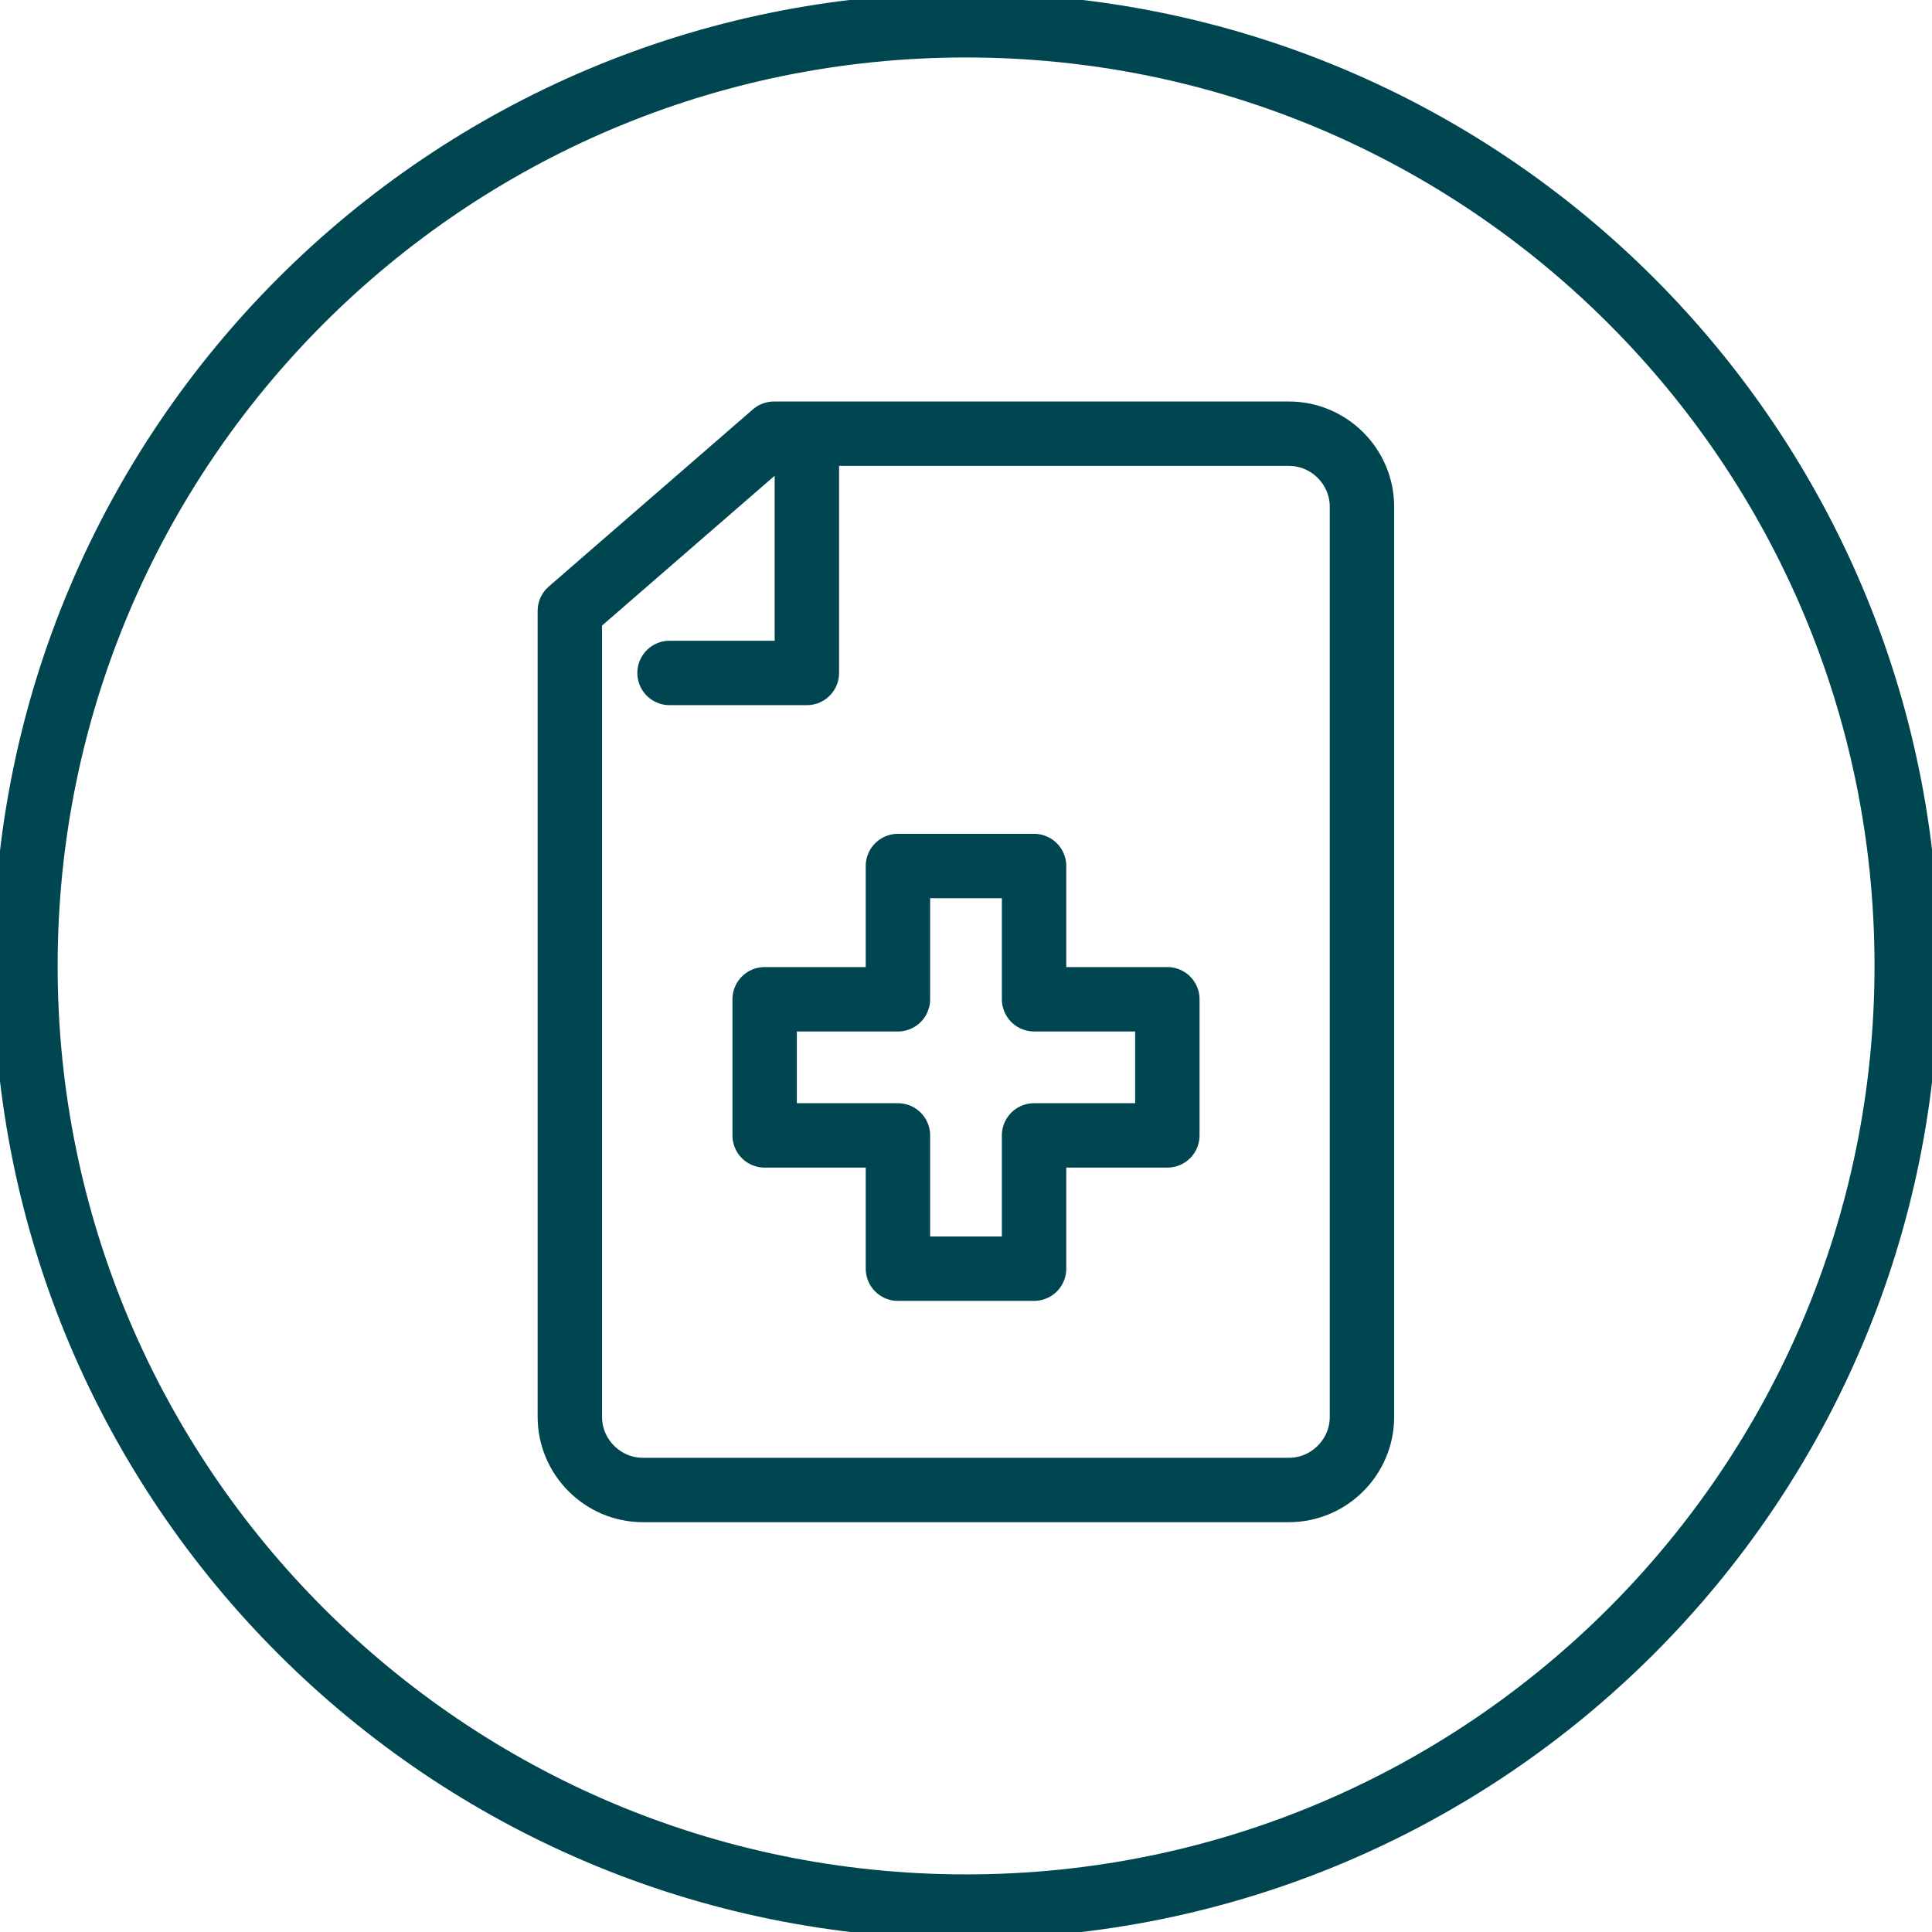 <svg width="60" height="60" viewBox="0 0 60 60" fill="none" xmlns="http://www.w3.org/2000/svg">
<g clip-path="url(#clip0_5371_32067)">
<path d="M30.003 59.211C46.136 59.211 59.215 46.132 59.215 29.998C59.215 13.864 46.136 0.785 30.003 0.785C13.869 0.785 0.79 13.864 0.79 29.998C0.79 46.132 13.869 59.211 30.003 59.211Z" stroke="#004650" stroke-width="2" stroke-linecap="round" stroke-linejoin="round"/>
<path d="M36.253 31.033H32.114V26.895H27.886V31.033H23.747V35.261H27.886V39.4H32.114V35.261H36.253V31.033Z" stroke="#004650" stroke-width="2" stroke-linecap="round" stroke-linejoin="round"/>
<path d="M40.033 13.469H24.037L17.697 18.971V44.003C17.697 45.251 18.719 46.273 19.967 46.273H40.028C41.276 46.273 42.297 45.251 42.297 44.003V15.738C42.297 14.49 41.276 13.469 40.028 13.469H40.033Z" stroke="#004650" stroke-width="2" stroke-linecap="round" stroke-linejoin="round"/>
<path d="M25.058 13.617V20.899H20.793" stroke="#004650" stroke-width="2" stroke-linecap="round" stroke-linejoin="round"/>
</g>
<defs>
<clipPath id="clip0_5371_32067">
<rect width="60" height="60" fill="white"/>
</clipPath>
</defs>
</svg>

